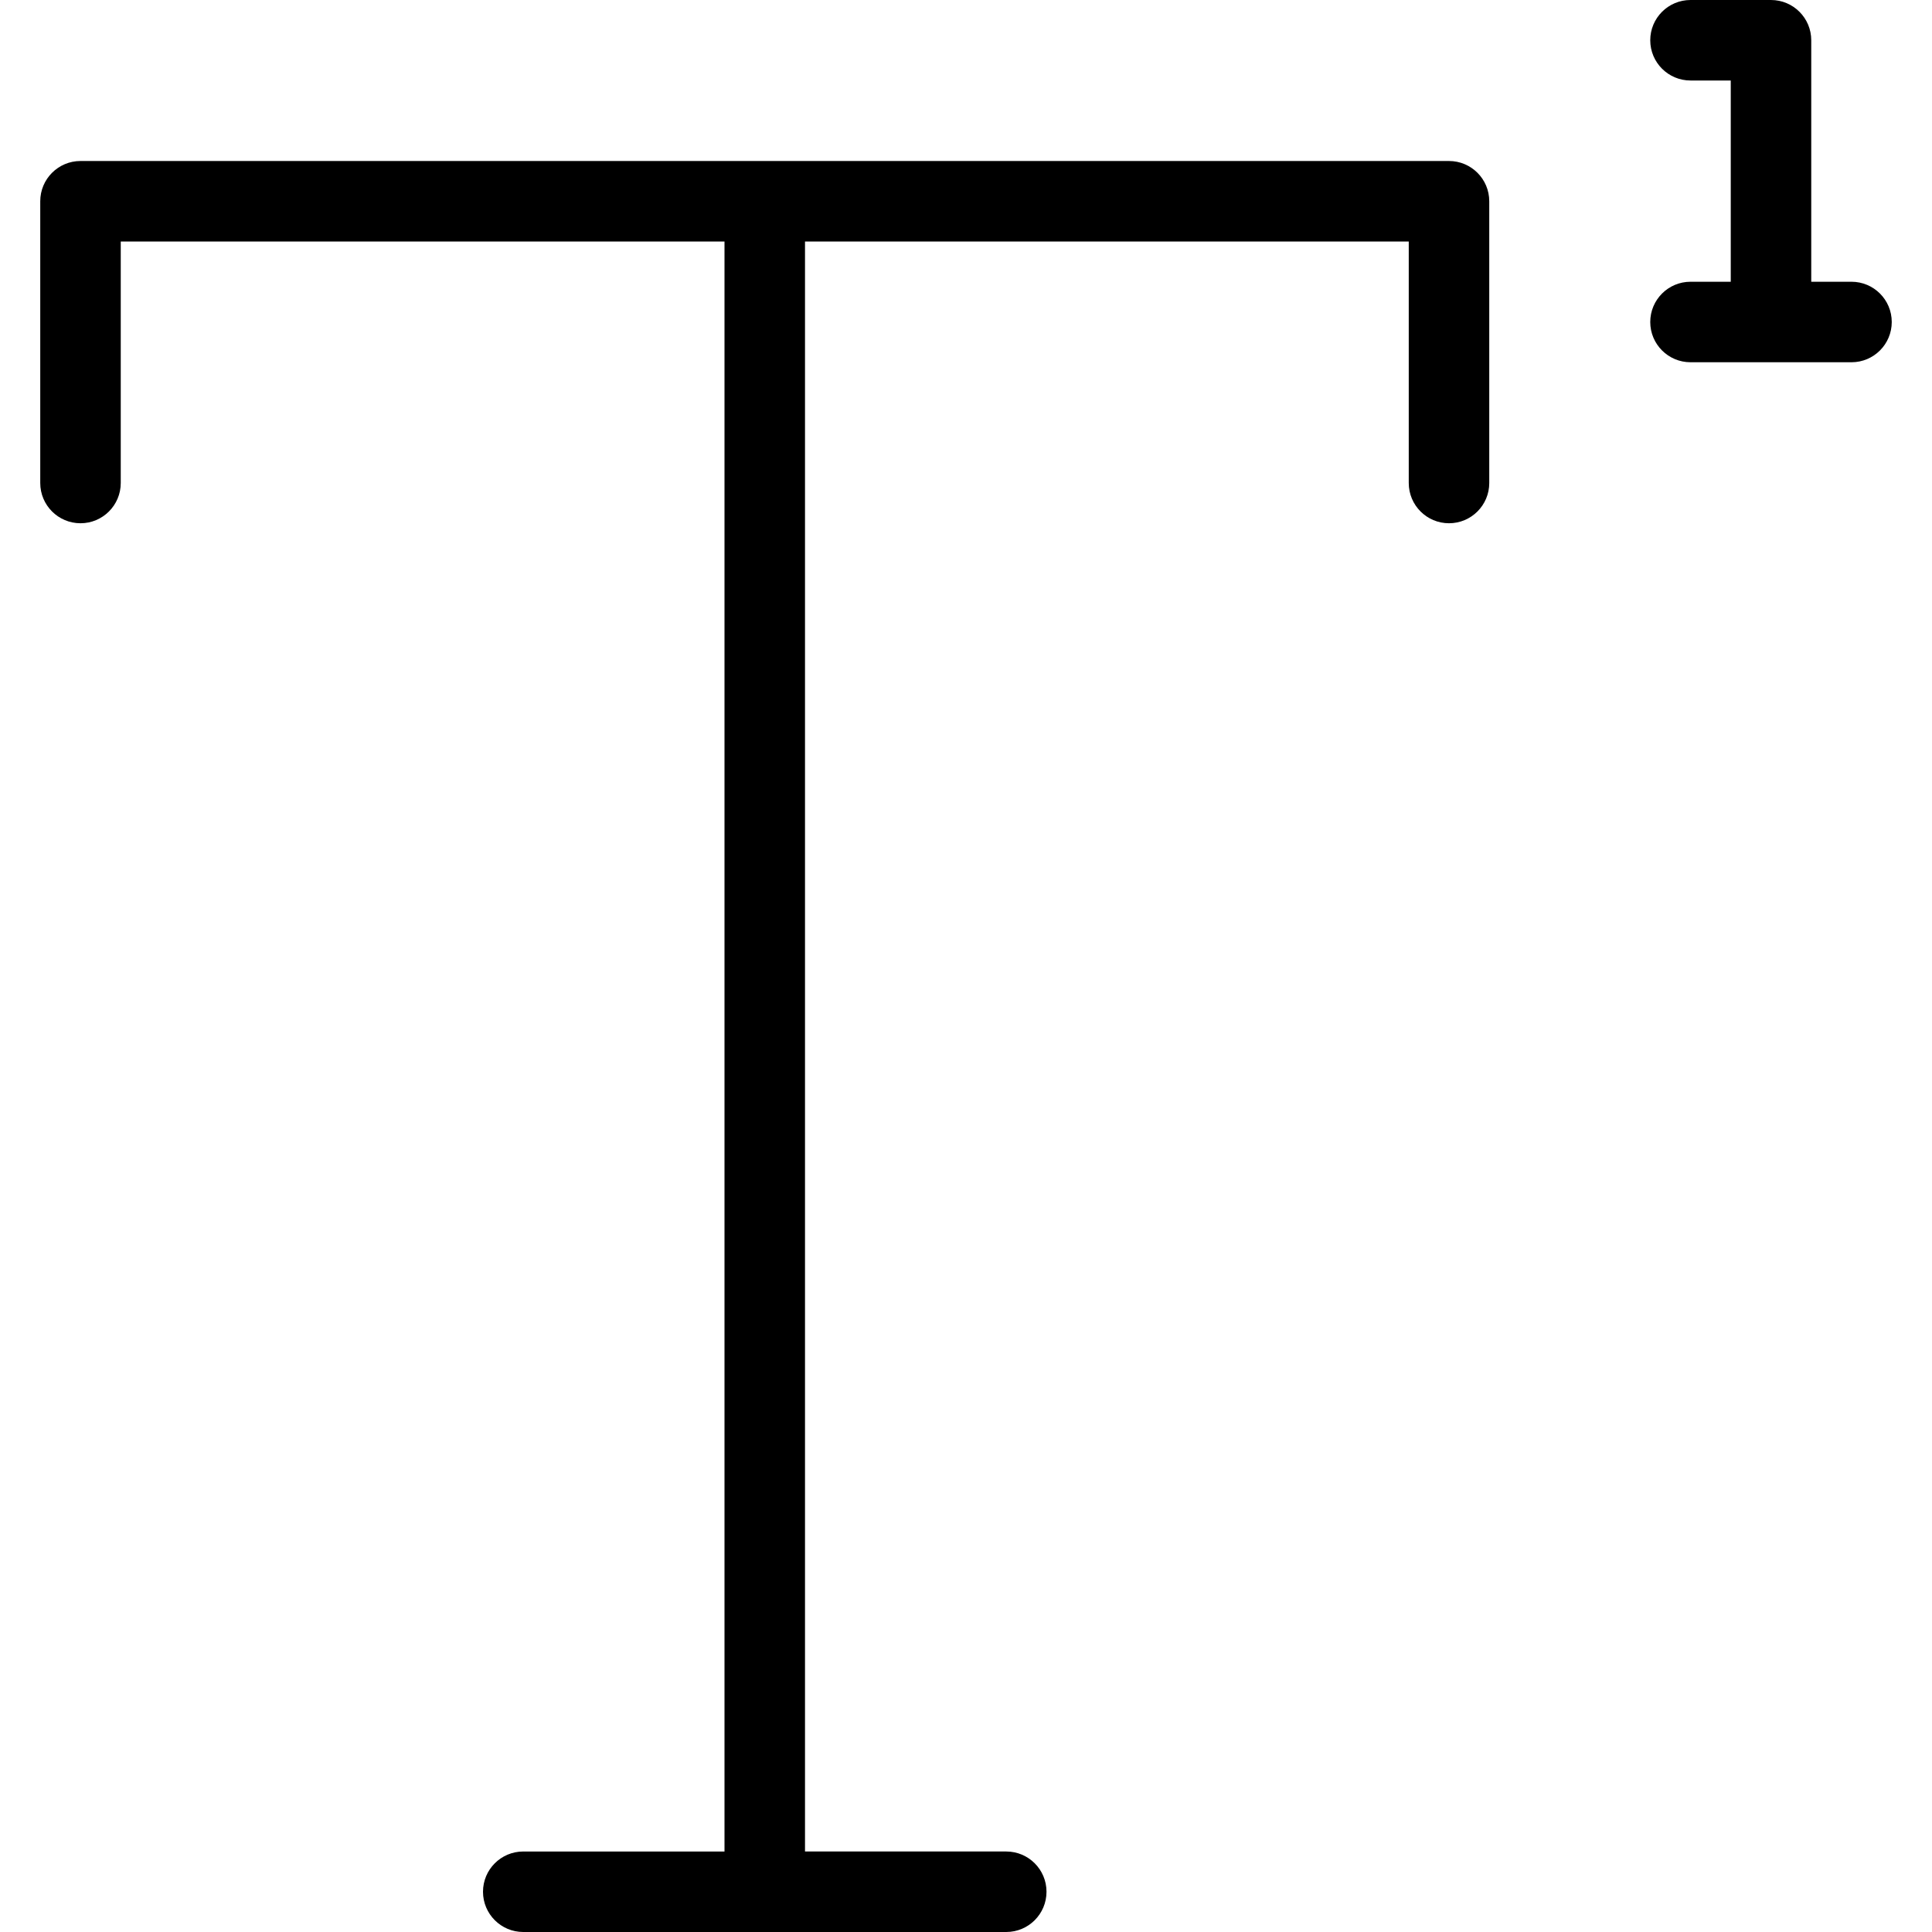 <?xml version="1.0" encoding="iso-8859-1"?>
<!-- Uploaded to: SVG Repo, www.svgrepo.com, Generator: SVG Repo Mixer Tools -->
<svg fill="#000000" height="800px" width="800px" version="1.1" id="Layer_1" xmlns="http://www.w3.org/2000/svg" xmlns:xlink="http://www.w3.org/1999/xlink" 
	 viewBox="0 0 512 512" xml:space="preserve">
<g>
	<g>
		<path d="M384,42.667H21.333c-5.891,0-10.667,4.776-10.667,10.667V128c0,5.891,4.776,10.667,10.667,10.667
			C27.224,138.667,32,133.891,32,128V64h160v426.667h-53.333c-5.891,0-10.667,4.776-10.667,10.667S132.776,512,138.667,512h128
			c5.891,0,10.667-4.776,10.667-10.667s-4.776-10.667-10.667-10.667h-53.333V64h160v64c0,5.891,4.776,10.667,10.667,10.667
			s10.667-4.776,10.667-10.667V53.333C394.667,47.442,389.891,42.667,384,42.667z"/>
	</g>
</g>
<g>
	<g>
		<path d="M490.667,74.667H480v-64C480,4.776,475.224,0,469.333,0H448c-5.891,0-10.667,4.776-10.667,10.667
			c0,5.891,4.776,10.667,10.667,10.667h10.667v53.333H448c-5.891,0-10.667,4.776-10.667,10.667C437.333,91.224,442.109,96,448,96
			h42.667c5.891,0,10.667-4.776,10.667-10.667C501.333,79.442,496.558,74.667,490.667,74.667z"/>
	</g>
</g>
</svg>